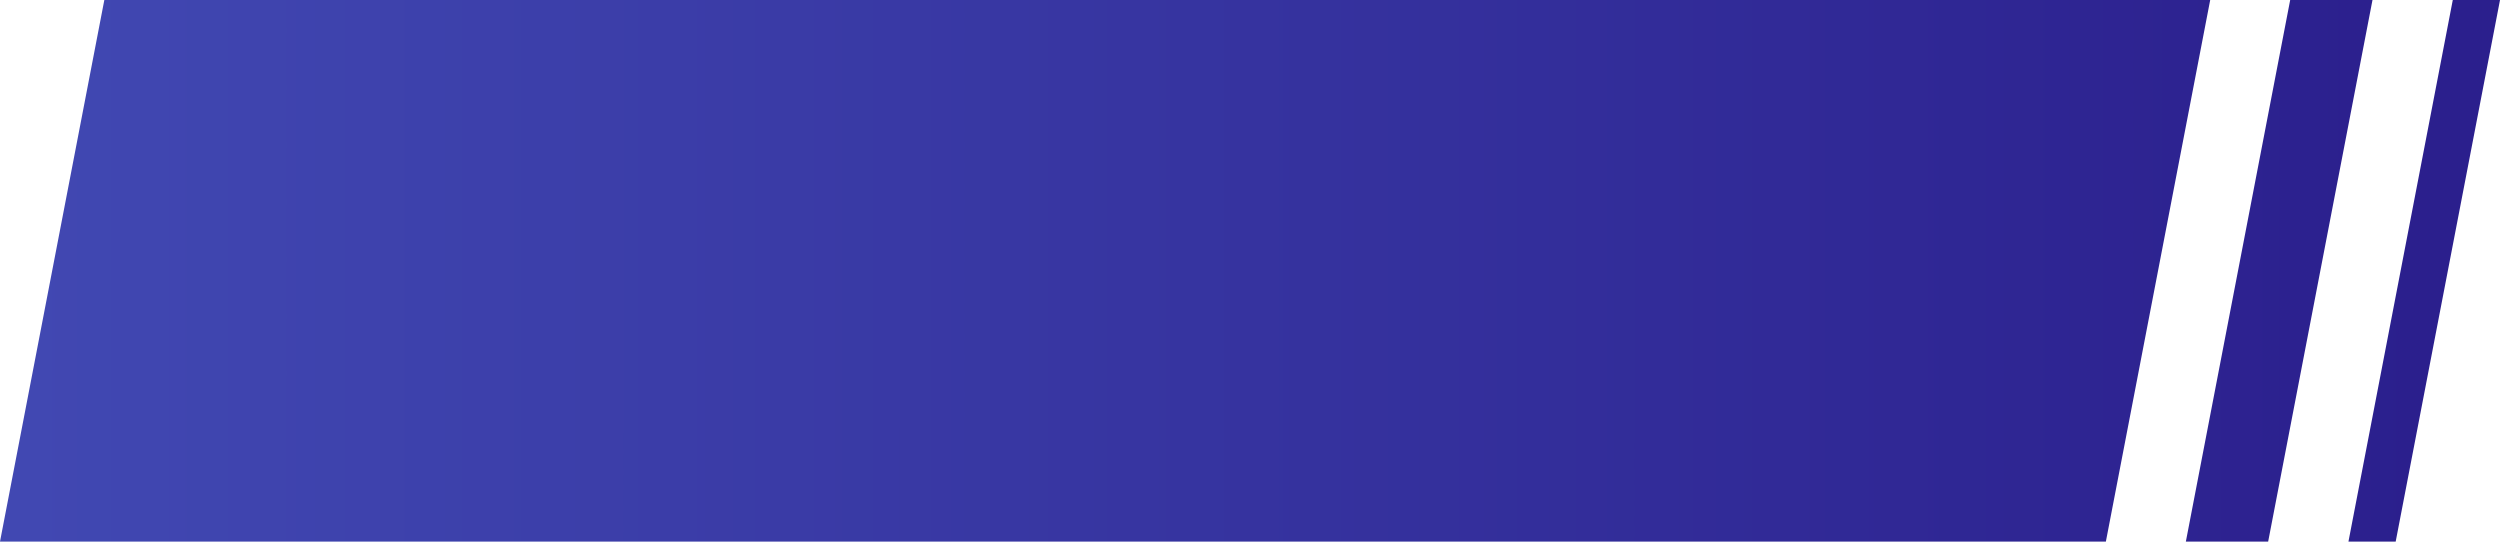 <?xml version="1.0" encoding="UTF-8"?>
<svg xmlns="http://www.w3.org/2000/svg" xmlns:xlink="http://www.w3.org/1999/xlink" width="215.657" height="46.72" viewBox="0 0 215.657 46.72">
  <defs>
    <linearGradient id="linear-gradient" x1="0.996" y1="0.5" x2="0.006" y2="0.5" gradientUnits="objectBoundingBox">
      <stop offset="0" stop-color="#4148b2"></stop>
      <stop offset="1" stop-color="#2b1f8d"></stop>
    </linearGradient>
  </defs>
  <path id="Union_1" data-name="Union 1" d="M-158,.72-149-46H32.658l-9,46.72Zm-14,0L-163-46h7.1l-9,46.72Zm-11,0L-174-46h4.074l-9,46.72Z" transform="translate(32.658 0.72) rotate(180)" fill="url(#linear-gradient)"></path>
</svg>
